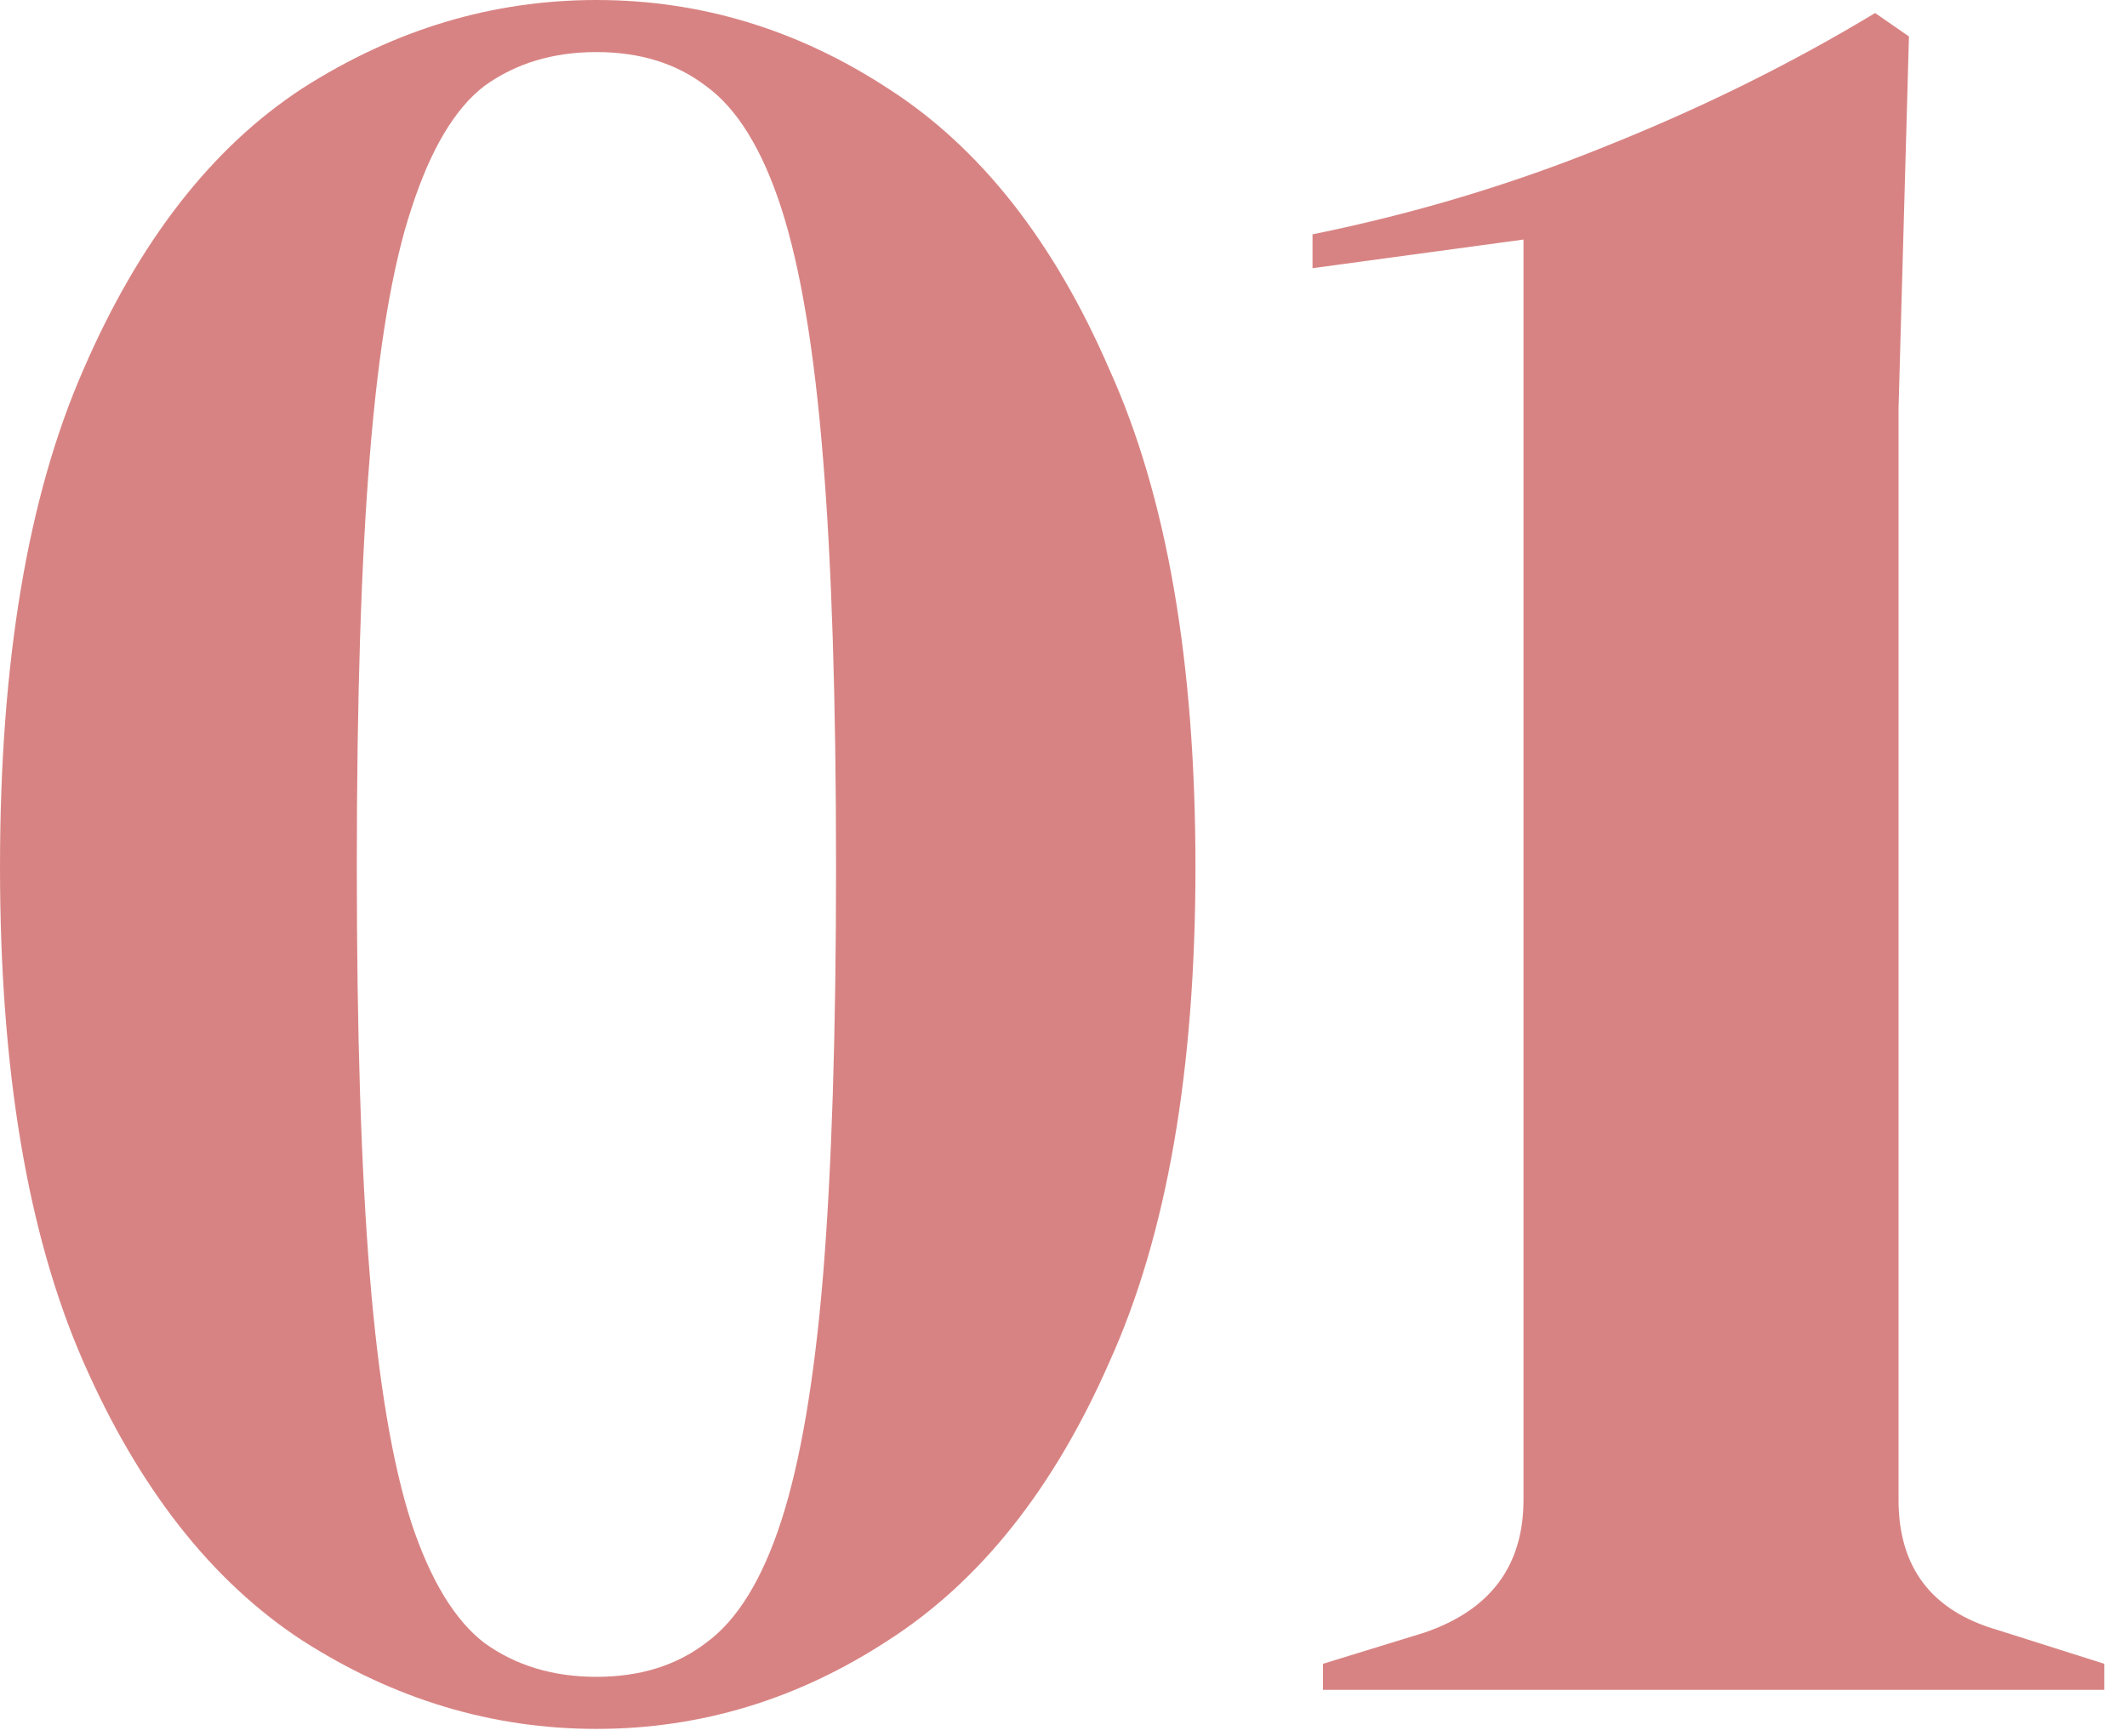 <svg xmlns="http://www.w3.org/2000/svg" width="49" height="40" viewBox="0 0 49 40" fill="none"><g opacity="0.5"><path d="M13.74 39.84C11.34 39.84 9.08 39.16 6.96 37.8C4.88 36.44 3.2 34.3 1.92 31.38C0.64 28.46 0 24.66 0 19.98C0 15.26 0.64 11.44 1.92 8.52C3.2 5.56 4.88 3.4 6.96 2.04C9.08 0.68 11.34 0 13.74 0C16.14 0 18.38 0.68 20.46 2.04C22.58 3.4 24.28 5.56 25.56 8.52C26.88 11.44 27.54 15.26 27.54 19.98C27.54 24.66 26.88 28.46 25.56 31.38C24.28 34.3 22.58 36.44 20.46 37.8C18.38 39.16 16.14 39.84 13.74 39.84ZM13.74 38.64C14.74 38.64 15.58 38.38 16.26 37.86C16.98 37.34 17.56 36.4 18 35.04C18.44 33.68 18.76 31.8 18.96 29.4C19.16 26.96 19.26 23.82 19.26 19.98C19.26 16.14 19.16 13 18.96 10.56C18.76 8.08 18.44 6.16 18 4.8C17.56 3.44 16.98 2.5 16.26 1.98C15.58 1.46 14.74 1.2 13.74 1.2C12.74 1.2 11.88 1.46 11.16 1.98C10.48 2.5 9.92 3.44 9.48 4.8C9.04 6.12 8.72 8.02 8.52 10.5C8.32 12.94 8.22 16.1 8.22 19.98C8.22 23.82 8.32 26.96 8.52 29.4C8.72 31.84 9.04 33.74 9.48 35.1C9.92 36.42 10.48 37.34 11.16 37.86C11.88 38.38 12.74 38.64 13.74 38.64Z" fill="#B20808"></path><path d="M30.477 38.94V38.34L32.817 37.62C34.337 37.1 35.097 36.08 35.097 34.56V5.52L30.237 6.18V5.4C32.597 4.92 34.857 4.24 37.017 3.36C39.217 2.48 41.277 1.46 43.197 0.3L43.977 0.84L43.737 9.42V34.56C43.737 36.12 44.497 37.12 46.017 37.56L48.477 38.34V38.94H30.477Z" fill="#B20808"></path></g></svg>